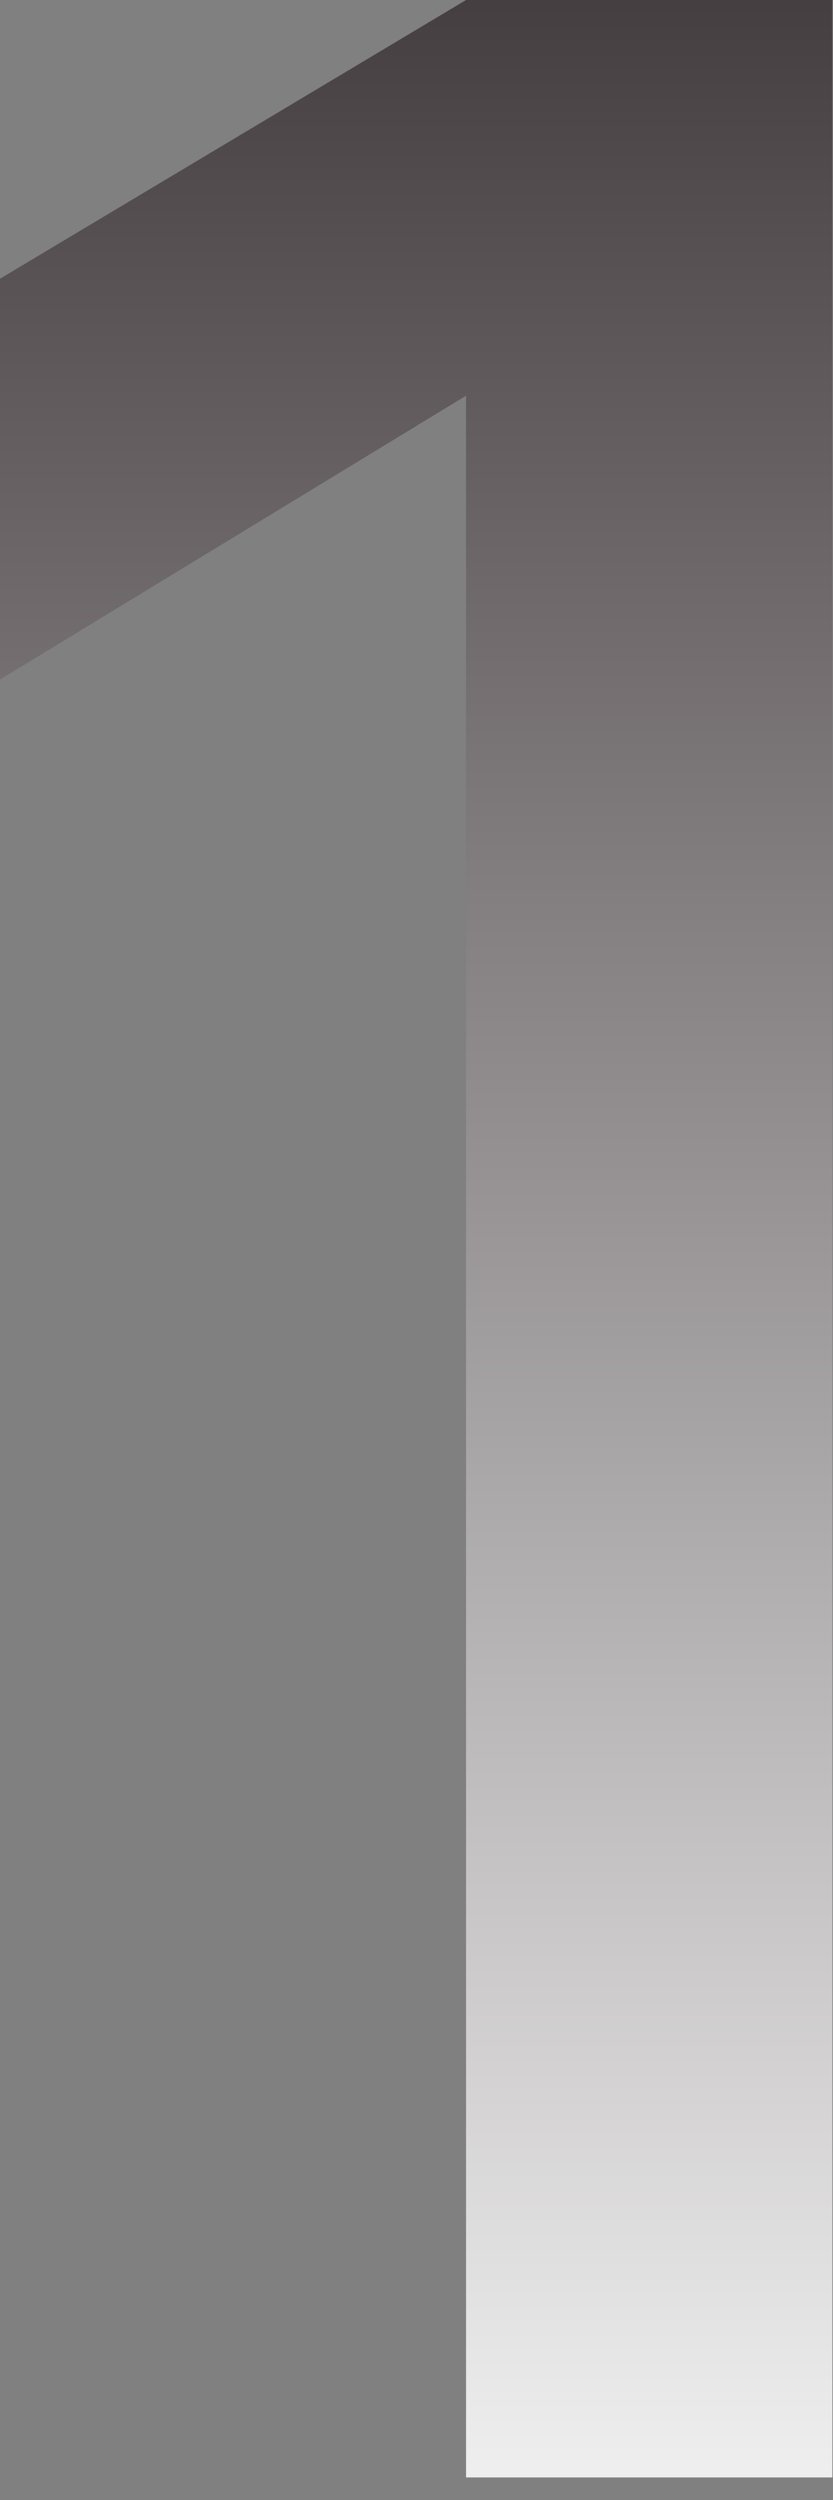 <?xml version="1.0" encoding="UTF-8"?>
<svg xmlns="http://www.w3.org/2000/svg" width="31" height="93" viewBox="0 0 31 93" fill="none">
  <rect x="0" y="0" width="31" height="93" fill="#808080" stroke="none"/>
  <path d="M17.344 92.16V14.72L0 25.28V10.368L17.344 0H30.976V92.16H17.344Z" fill="url(#paint0_linear_2553_33576)"></path>
  <defs>
    <linearGradient id="paint0_linear_2553_33576" x1="19.32" y1="-11.84" x2="19.32" y2="98.16" gradientUnits="userSpaceOnUse">
      <stop stop-color="#30282B"></stop>
      <stop offset="1" stop-color="#FAFAFA"></stop>
    </linearGradient>
  </defs>
</svg>

